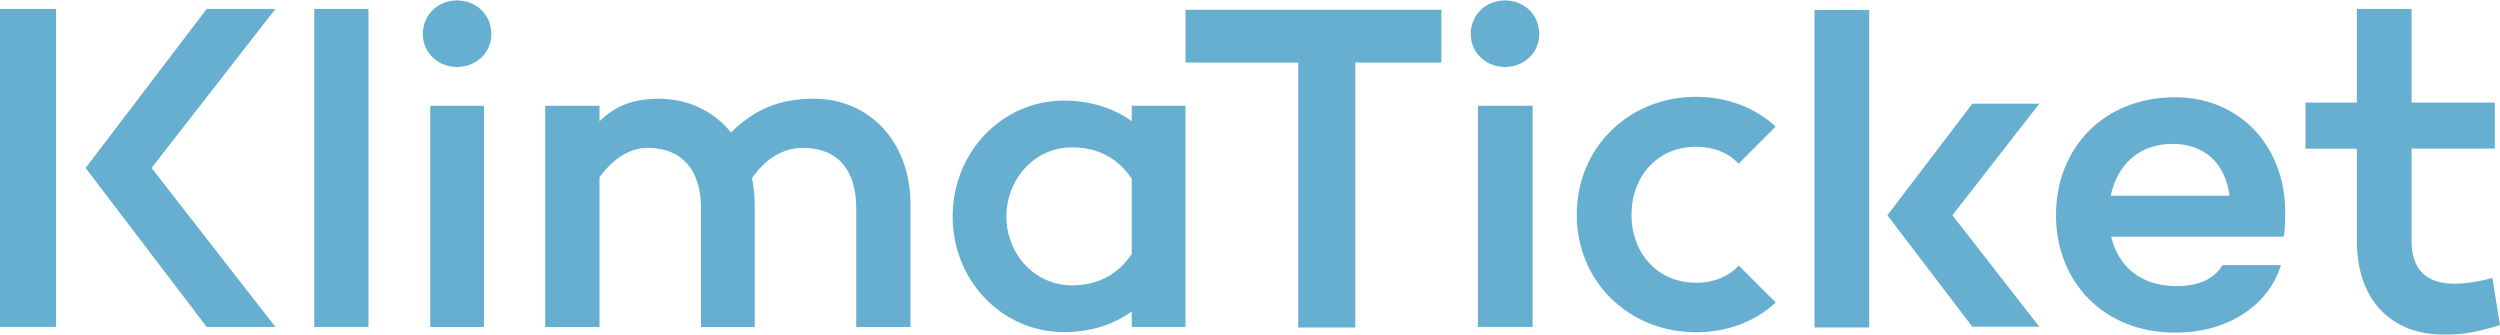 <?xml version="1.0" encoding="UTF-8"?> <svg xmlns="http://www.w3.org/2000/svg" xmlns:xlink="http://www.w3.org/1999/xlink" version="1.1" id="Ebene_1" x="0px" y="0px" viewBox="0 0 500 67" style="enable-background:new 0 0 500 67;" xml:space="preserve"> <style type="text/css"> .st0{fill:#66AFD0;} </style> <g> <path class="st0" d="M214.38,57.07c-7.58,0-13.1-6.45-13.1-13.75c0-7.39,5.52-13.85,13.1-13.85c4.58,0,8.89,1.69,11.97,6.27V50.8 C223.26,55.39,218.96,57.07,214.38,57.07 M237.1,21.15h-10.75v3.09c-3.65-2.62-8.23-4.12-13.56-4.12 c-12.35,0-22.26,10.29-22.26,23.2c0,12.81,9.91,23.1,22.26,23.1c5.33,0,9.92-1.5,13.56-4.12v3.09h10.75V21.15z"></path> <path class="st0" d="M162.84,19.75c-7.3,0-11.97,2.24-16.65,6.74c-3.46-4.3-8.61-6.74-14.41-6.74c-5.61,0-8.89,1.68-11.88,4.49 v-3.08h-10.85V65.4h10.85V35.46c2.99-4.12,6.45-5.89,9.63-5.89c6.74,0,10.67,4.3,10.67,12.07V65.4h10.75V40.98 c0-1.87-0.19-3.65-0.56-5.33c3.09-4.49,6.83-6.08,10.2-6.08c6.82,0,10.66,4.3,10.66,12.07V65.4h10.85V40.98 C182.11,28.17,173.69,19.75,162.84,19.75"></path> <rect x="86.05" y="21.16" class="st0" width="10.75" height="44.24"></rect> <rect x="62.85" y="1.79" class="st0" width="10.85" height="63.6"></rect> <rect y="1.79" class="st0" width="11.22" height="63.6"></rect> <polygon class="st0" points="41.34,1.79 17.12,33.59 41.34,65.39 55.08,65.39 30.31,33.59 55.08,1.79 "></polygon> <polygon class="st0" points="237.1,1.95 237.1,12.51 259.65,12.51 259.65,65.5 271.06,65.5 271.06,12.51 288.28,12.51 288.28,1.95 "></polygon> <rect x="295.58" y="21.15" class="st0" width="10.94" height="44.24"></rect> <path class="st0" d="M301,13.4c3.81,0,6.85-2.85,6.85-6.57c0-3.9-3.04-6.75-6.85-6.75c-3.81,0-6.85,2.85-6.85,6.75 C294.15,10.55,297.2,13.4,301,13.4"></path> <path class="st0" d="M355.12,25.32c-4.02-3.74-9.62-5.96-15.89-5.96c-13.5,0-23.88,10.18-23.88,23.59 c0,13.32,10.37,23.5,23.88,23.5c6.28,0,11.89-2.2,15.91-5.95l-7.39-7.39c-1.98,2.17-4.96,3.44-8.52,3.44 c-7.8,0-12.93-5.99-12.93-13.6c0-7.61,5.13-13.6,12.93-13.6c3.55,0,6.51,1.26,8.49,3.38L355.12,25.32z"></path> <path class="st0" d="M434.5,28.78c6.57,0,10.56,3.99,11.41,10.37h-23.78C423.37,33.34,427.46,28.78,434.5,28.78 M457.04,42.28 c-0.09-13.5-9.51-22.83-21.97-22.83c-14.36,0-23.87,10.18-23.87,23.59c0,13.31,9.51,23.49,23.87,23.49 c10.27,0,18.55-5.23,21.12-13.5h-11.7c-1.62,2.75-4.76,4.19-9.13,4.19c-7.61,0-11.79-4.28-13.13-9.89h34.44h0.09 C457.04,45.61,457.04,43.9,457.04,42.28"></path> <polygon class="st0" points="394.47,20.74 377.48,43.05 394.47,65.35 407.86,65.35 390.48,43.05 407.86,20.74 "></polygon> <rect x="362.9" y="1.99" class="st0" width="10.94" height="63.5"></rect> <path class="st0" d="M498.48,55.6c-2.38,0.66-5.13,1.14-7.61,1.14c-5.33,0-8.56-2.57-8.56-8.56V29.72h16.65V20.5h-16.65V1.79 h-10.94V20.5H461.1v9.23h10.27v18.45c0,11.61,6.66,18.74,17.4,18.74c3.9,0,6.18-0.38,11.22-1.9L498.48,55.6z"></path> <path class="st0" d="M91.42,13.4c3.81,0,6.85-2.85,6.85-6.57c0-3.9-3.04-6.75-6.85-6.75s-6.85,2.85-6.85,6.75 C84.57,10.55,87.62,13.4,91.42,13.4"></path> </g> </svg> 